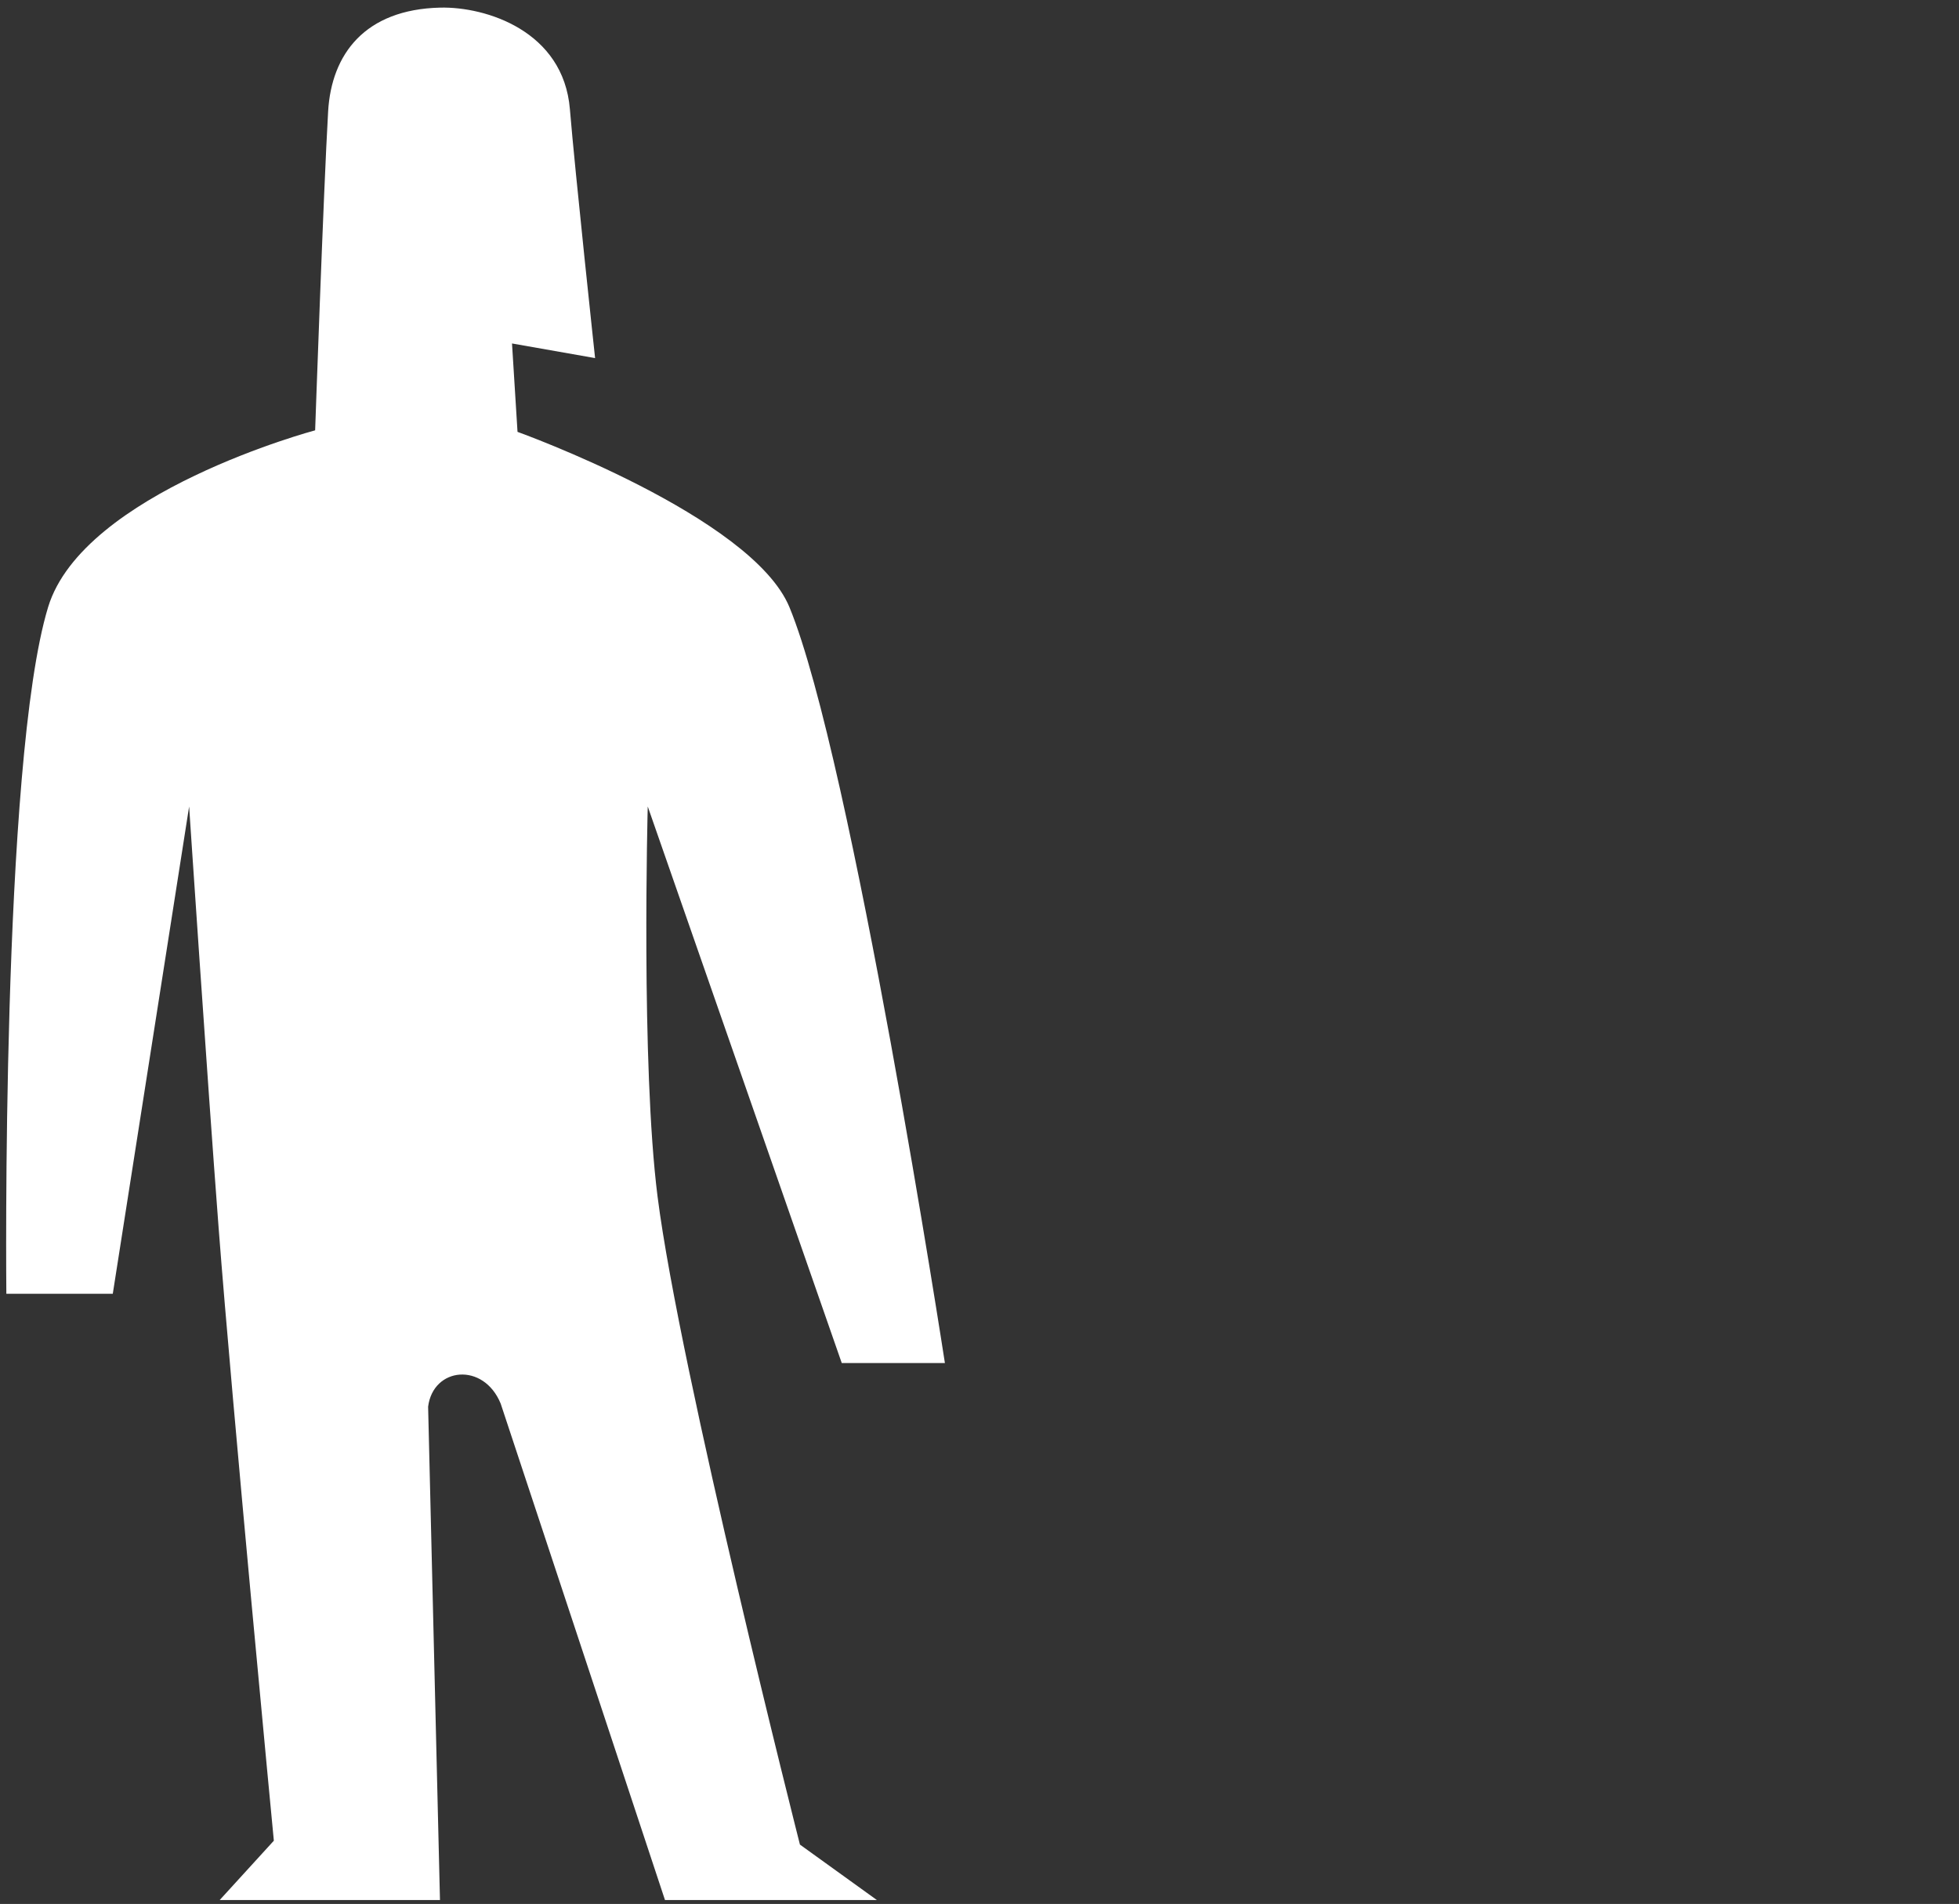 <?xml version="1.0" encoding="UTF-8" standalone="no"?>
<!DOCTYPE svg PUBLIC "-//W3C//DTD SVG 1.1//EN" "http://www.w3.org/Graphics/SVG/1.1/DTD/svg11.dtd">
<svg width="100%" height="100%" viewBox="0 0 214 208" version="1.1" xmlns="http://www.w3.org/2000/svg" xmlns:xlink="http://www.w3.org/1999/xlink" xml:space="preserve" xmlns:serif="http://www.serif.com/" style="fill-rule:evenodd;clip-rule:evenodd;stroke-linejoin:round;stroke-miterlimit:2;">
    <rect x="0" y="0" width="214" height="208" fill="#333333" stroke="none"/>
    <g id="Artboard1" transform="matrix(1,0,0,1,-103.329,-65.669)">
        <rect x="103.329" y="65.669" width="213.852" height="207.577" style="fill:none;"/>
        <clipPath id="_clip1">
            <rect x="103.329" y="65.669" width="213.852" height="207.577"/>
        </clipPath>
        <g clip-path="url(#_clip1)">
            <g transform="matrix(0.348,0,0,0.348,-84.297,-99.491)">
                <path d="M818.527,1074.04L748.878,1074.04L696.323,915.237C690.945,902.123 675.129,903.747 673.543,916.193L677.338,1074.04L605.417,1074.04L625.116,1052.45C625.116,1052.45 612.012,915.546 607.775,859.966C604.16,812.553 598.524,727.778 598.524,727.778L574.559,880.757L541.147,880.757C541.147,880.757 539.444,713.78 554.262,665.177C565.255,629.12 638.08,609.689 638.08,609.689C638.08,609.689 640.71,534.421 642.158,509.551C643.2,491.634 653.668,477.546 677.338,476.989C691.678,476.651 716.035,484.296 718.051,508.894C719.642,528.314 725.958,587.014 725.958,587.014L699.878,582.422L701.608,610.173C701.608,610.173 775.183,636.619 786.981,665.249C806.541,712.717 835.767,902.495 835.767,902.495L803.387,902.495L742.488,727.778C742.488,727.778 740.313,808.886 745.57,850.254C752.517,904.93 790.258,1053.67 790.258,1053.67L818.527,1074.04Z" style="fill:white;"/>
            </g>
        </g>
    </g>
</svg>
